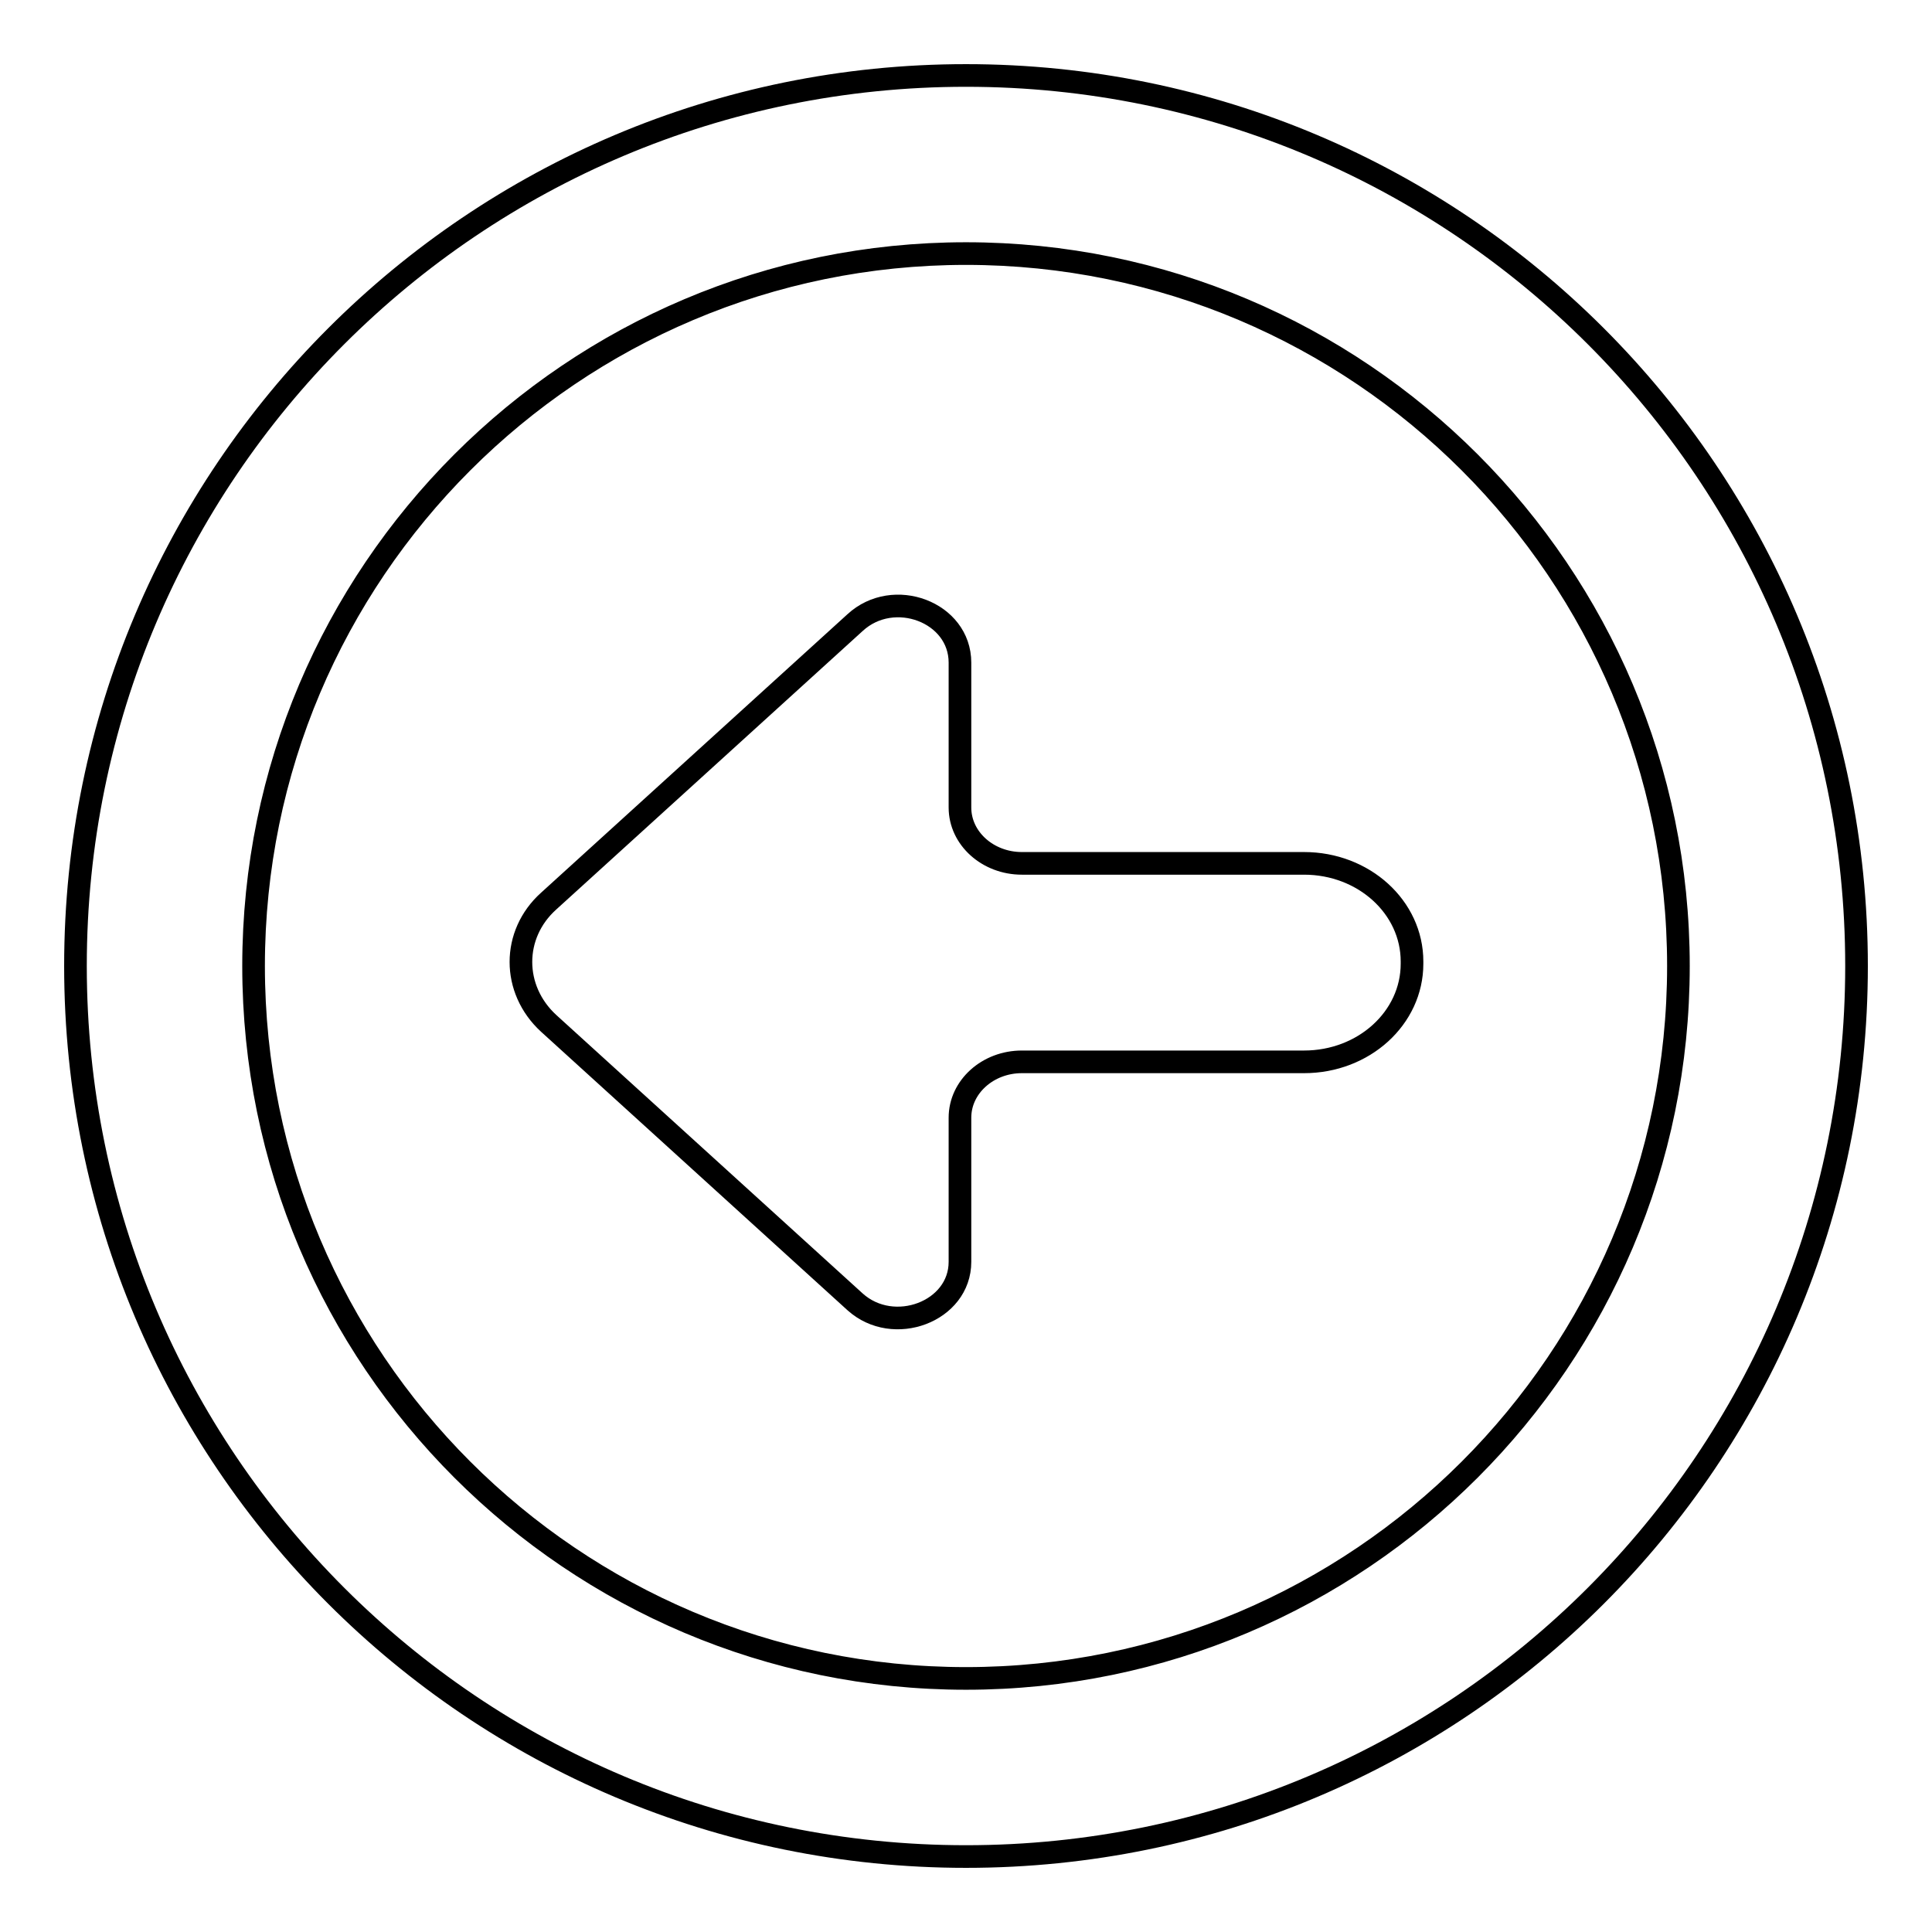 <?xml version="1.0" encoding="utf-8"?>
<!-- Svg Vector Icons : http://www.onlinewebfonts.com/icon -->
<!DOCTYPE svg PUBLIC "-//W3C//DTD SVG 1.1//EN" "http://www.w3.org/Graphics/SVG/1.1/DTD/svg11.dtd">
<svg version="1.1" xmlns="http://www.w3.org/2000/svg" xmlns:xlink="http://www.w3.org/1999/xlink" x="0px" y="0px" viewBox="0 0 256 256" enable-background="new 0 0 256 256" xml:space="preserve">
<g><g><path stroke-width="3" fill-opacity="0" stroke="#000000"  d="M222.4,128c0-52.1-42.3-94.4-94.4-94.4S33.6,75.9,33.6,128s42.3,94.4,94.4,94.4S222.4,180.1,222.4,128L222.4,128L222.4,128z M128,10c65.2,0,118,52.8,118,118c0,65.2-52.8,118-118,118c-65.2,0-118-52.8-118-118C10,62.8,62.8,10,128,10L128,10L128,10z M72.7,119.4l40.6-36.9c5.1-4.7,13.9-1.4,13.9,5.3v19.2c0,4.1,3.7,7.4,8.2,7.4h37.4c7.9,0,14.3,5.8,14.3,13v0.3c0,7.2-6.4,13-14.3,13h-37.4c-4.5,0-8.2,3.3-8.2,7.4v19.1c0,6.6-8.8,9.9-13.9,5.3l-40.6-36.9C67.8,131.1,67.8,123.8,72.7,119.4L72.7,119.4L72.7,119.4z"/></g></g>
</svg>